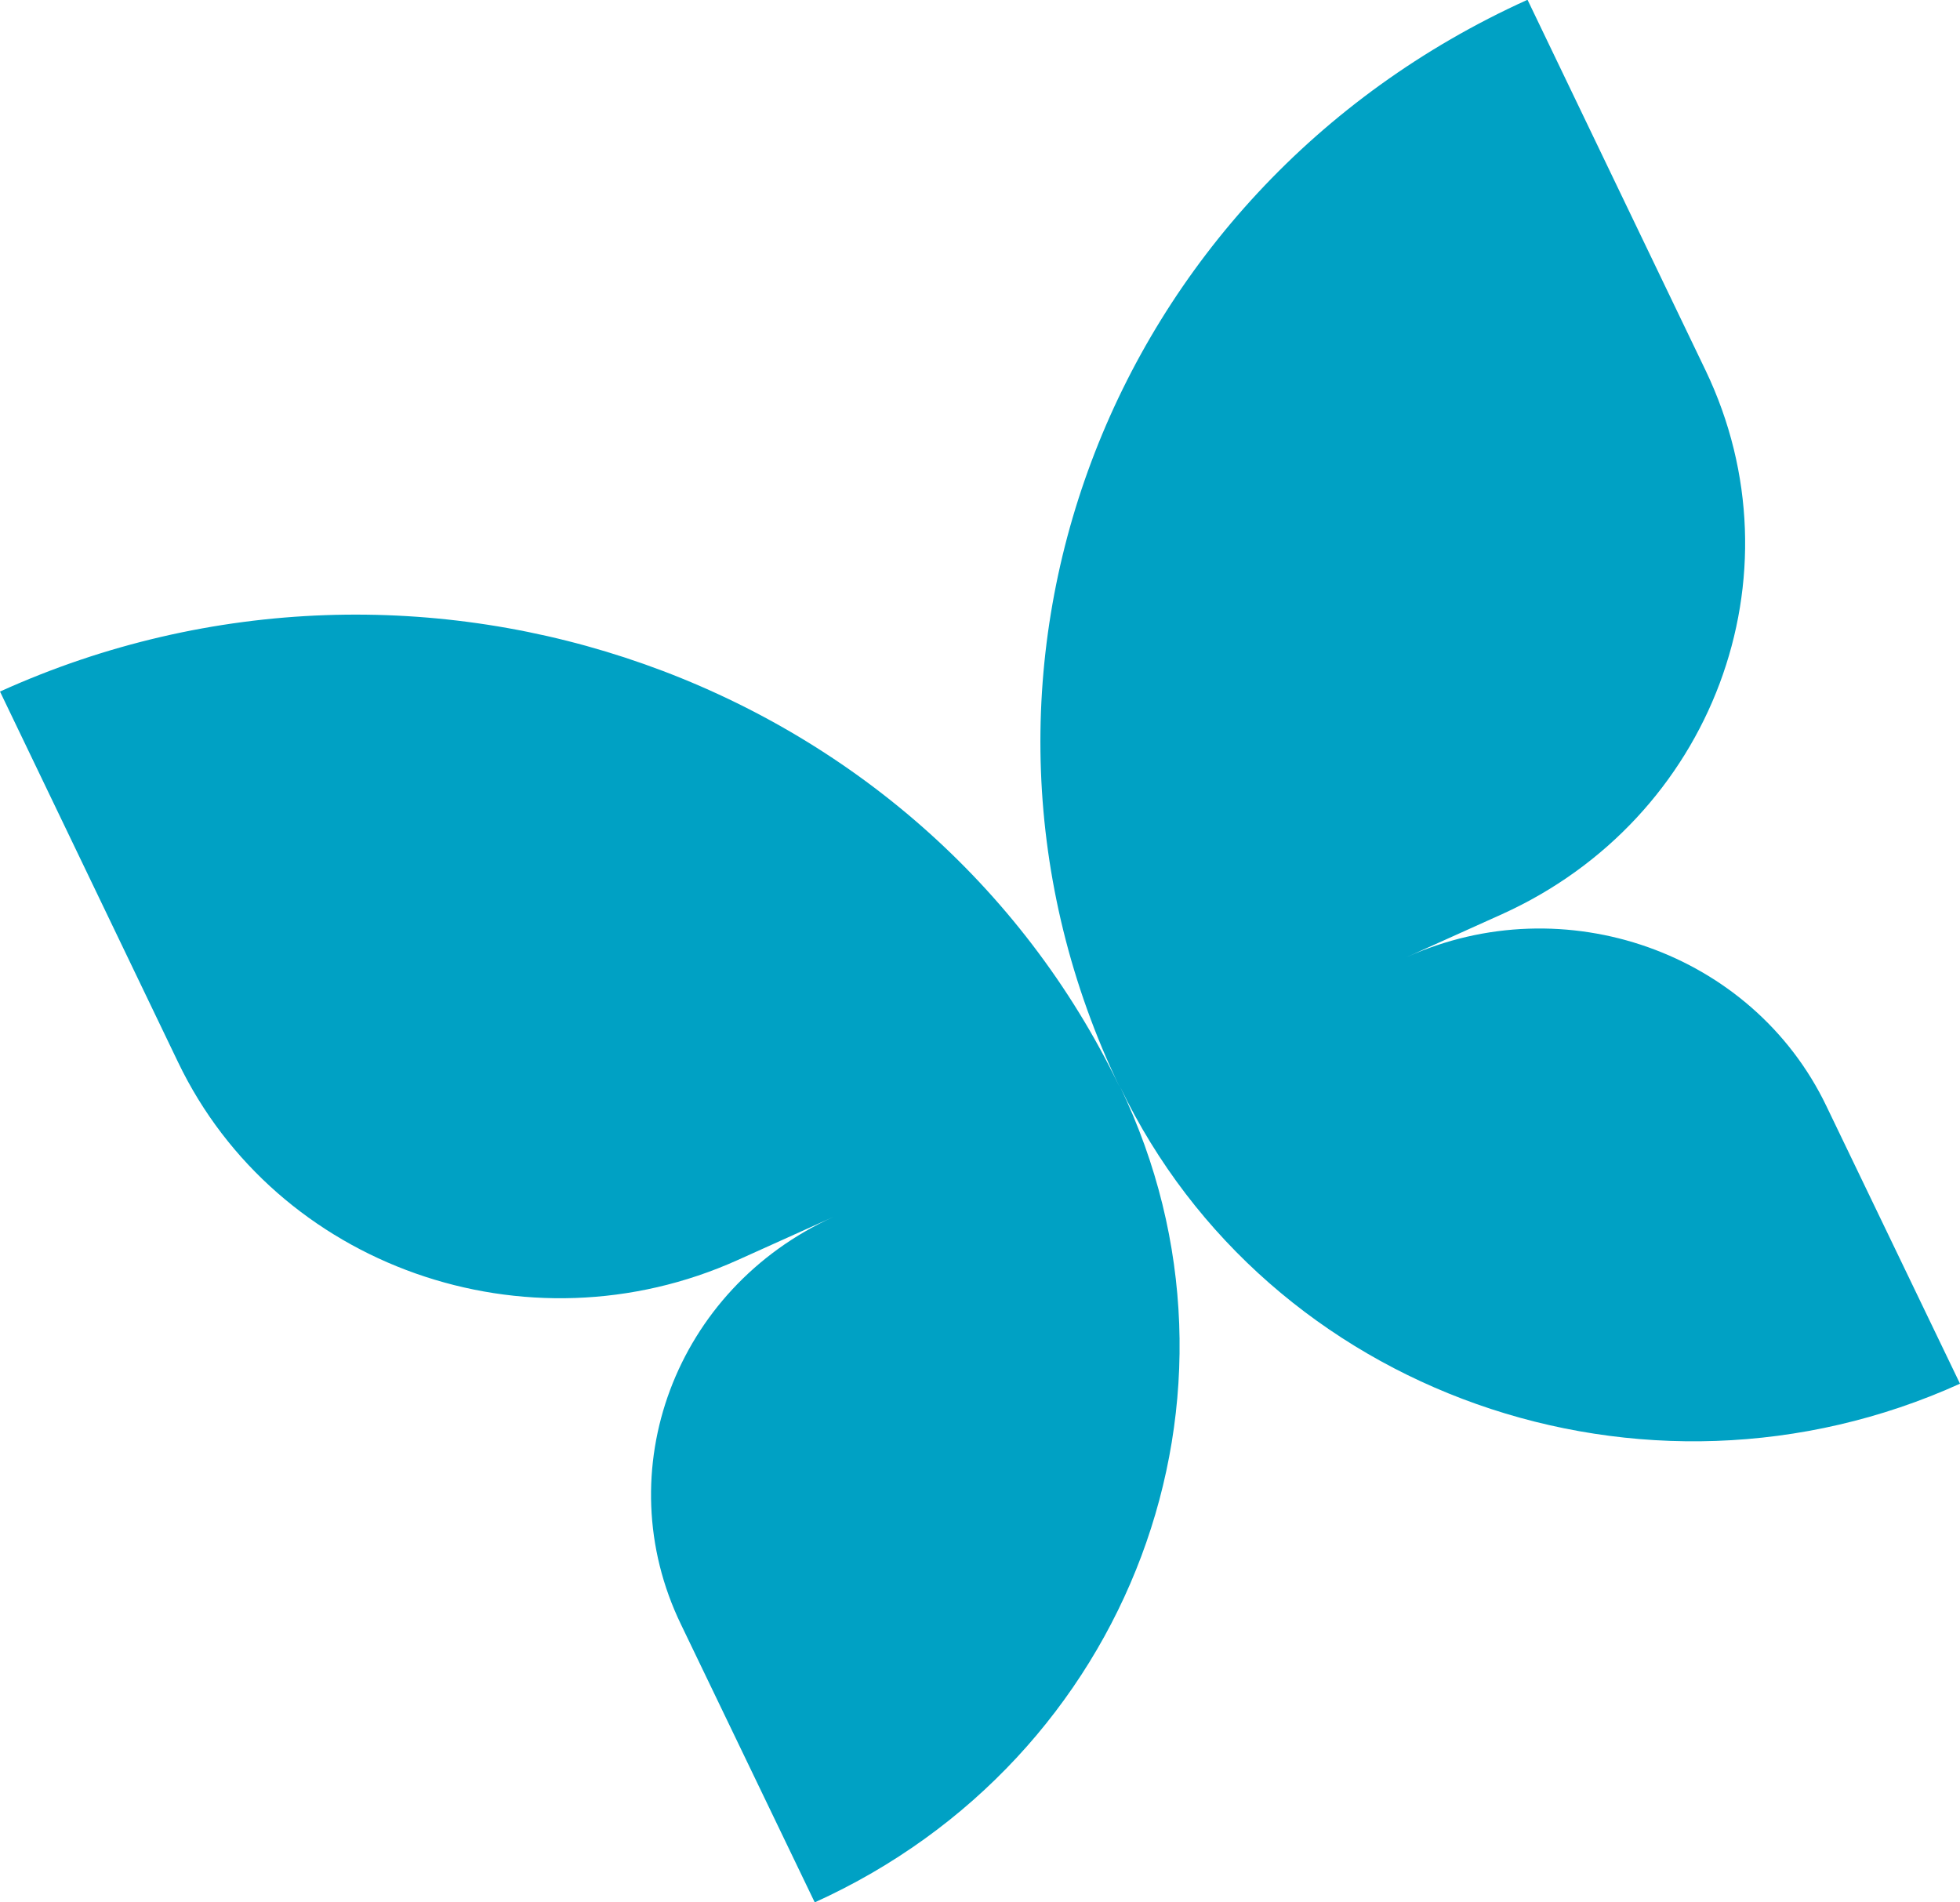 <svg width="170" height="165" viewBox="0 0 170 165" fill="none" xmlns="http://www.w3.org/2000/svg">
<path d="M132.445 0C95.865 16.574 80.041 58.771 97.112 94.286C80.041 58.771 36.58 43.407 0 59.981L15.445 92.129C23.953 109.86 45.684 117.541 64.001 109.281L72.292 105.545C58.581 111.754 52.62 127.591 59.069 140.902L70.666 165C98.087 152.583 109.955 120.909 97.166 94.286C109.955 120.909 142.579 132.431 170 120.014L158.403 95.917C152.008 82.605 135.697 76.818 121.986 83.026L130.277 79.29C148.54 71.03 156.452 49.931 147.944 32.148L132.499 0L132.445 0Z" fill="#00A1C4"/>
</svg>
